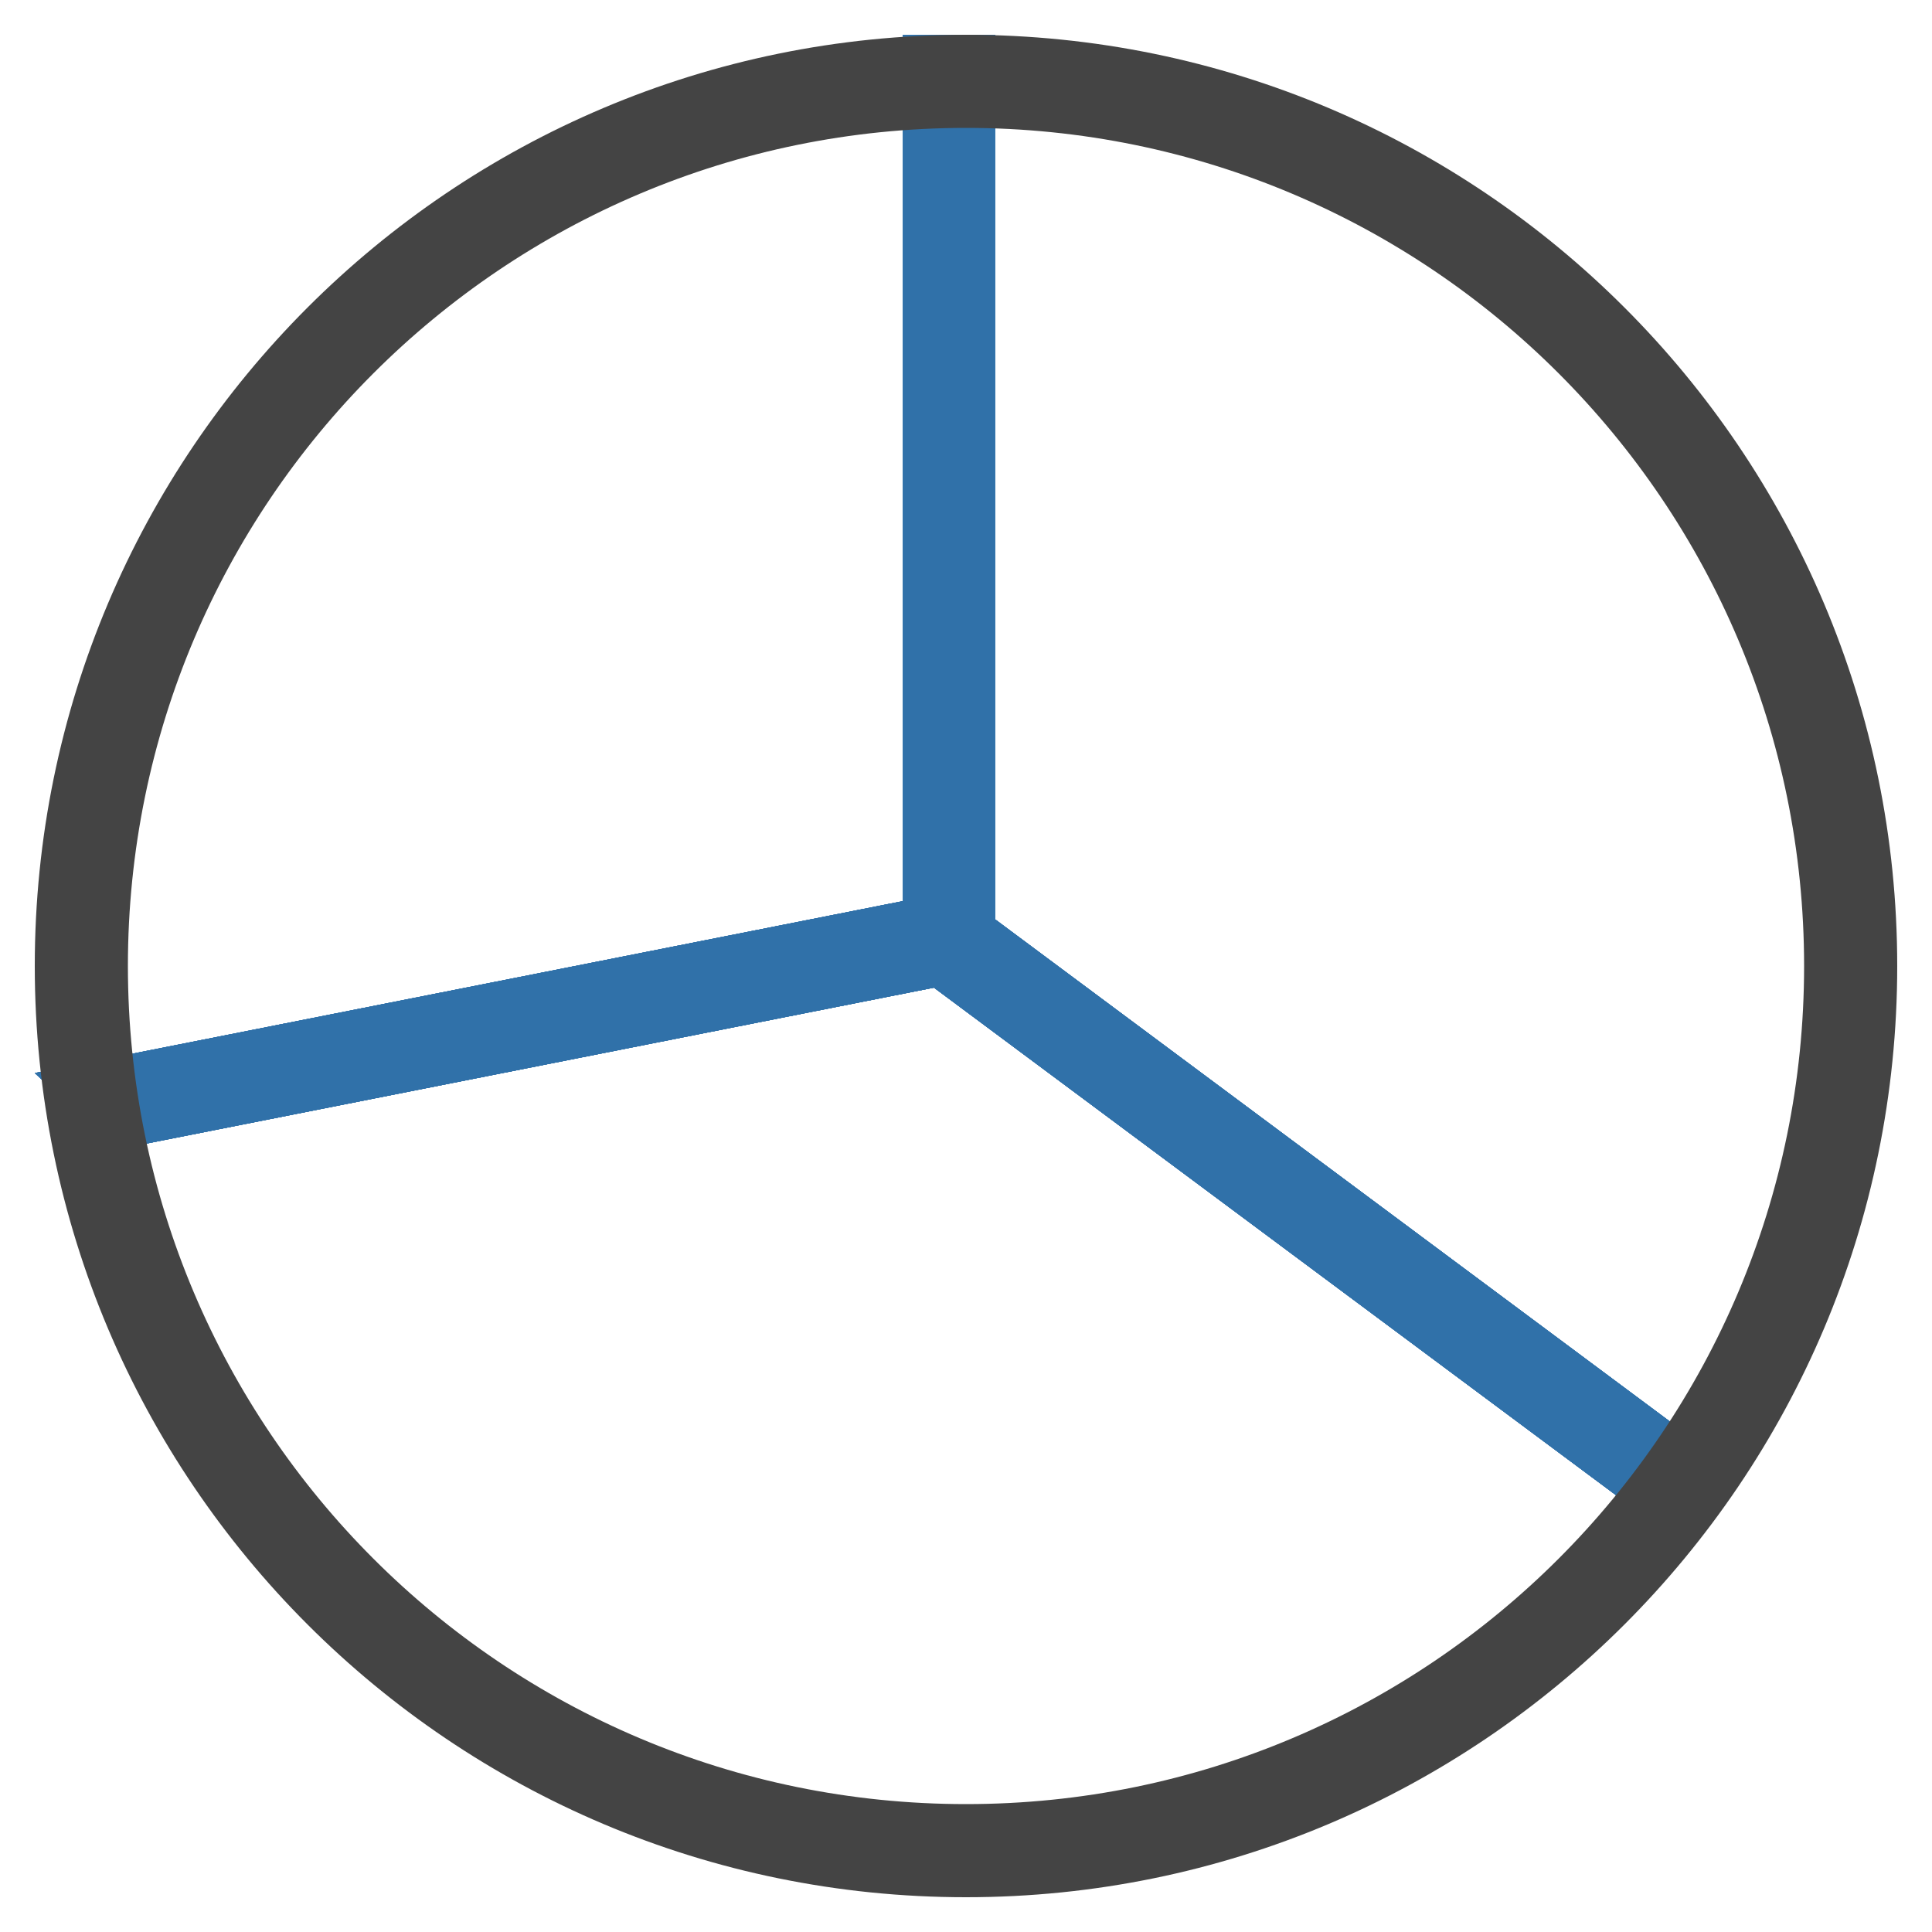 <svg version="1.1" id="Camada_1" xmlns="http://www.w3.org/2000/svg" xmlns:xlink="http://www.w3.org/1999/xlink" x="0" y="0" viewBox="0 0 500 500" xml:space="preserve"><style>.st0{fill:#3071a9}</style><g id="XMLID_1892_"><path id="XMLID_1893_" class="st0" d="M233.7 233.2V9h23.8v228.9l185.3 137.9-14.3 18.8-186.8-139-211.6 41.9L9 277.7z"/><defs><path id="SVGID_1_" d="M233.7 233.2V9h23.8v228.9l185.3 137.9-14.3 18.8-186.8-139-211.6 41.9L9 277.7z"/></defs><use xlink:href="#SVGID_1_" overflow="visible" fill="#3071a9"/><clipPath id="SVGID_2_"><use xlink:href="#SVGID_1_" overflow="visible"/></clipPath><g id="XMLID_1894_" clip-path="url(#SVGID_2_)"><path id="XMLID_1895_" class="st0" d="M-2931.5-1774.6H9216.2v8676.9H-2931.5z"/><defs><path id="SVGID_3_" d="M-2931.5-1774.6H9216.2v8676.9H-2931.5z"/></defs><use xlink:href="#SVGID_3_" overflow="visible" fill="#3071a9"/><clipPath id="SVGID_4_"><use xlink:href="#SVGID_3_" overflow="visible"/></clipPath><path id="XMLID_1896_" clip-path="url(#SVGID_4_)" fill="#3071a9" d="M-51.3-51.3h554.4v506.1H-51.3z"/></g></g><g id="XMLID_1885_"><defs><path id="SVGID_5_" d="M250 466.9c119.8 0 216.9-97.1 216.9-216.9S369.8 33.1 250 33.1 33.1 130.2 33.1 250 130.2 466.9 250 466.9zm0 24.1C116.9 491 9 383.1 9 250S116.9 9 250 9s241 107.9 241 241-107.9 241-241 241z"/></defs><clipPath id="SVGID_6_"><use xlink:href="#SVGID_5_" overflow="visible"/></clipPath><g id="XMLID_1889_" clip-path="url(#SVGID_6_)"><defs><path id="SVGID_7_" d="M-2931.5-1774.6H9216.2v8676.9H-2931.5z"/></defs><clipPath id="SVGID_8_"><use xlink:href="#SVGID_7_" overflow="visible"/></clipPath><path id="XMLID_1891_" clip-path="url(#SVGID_8_)" fill="#444" d="M-51.3-51.3h602.6v602.6H-51.3z"/></g></g></svg>
